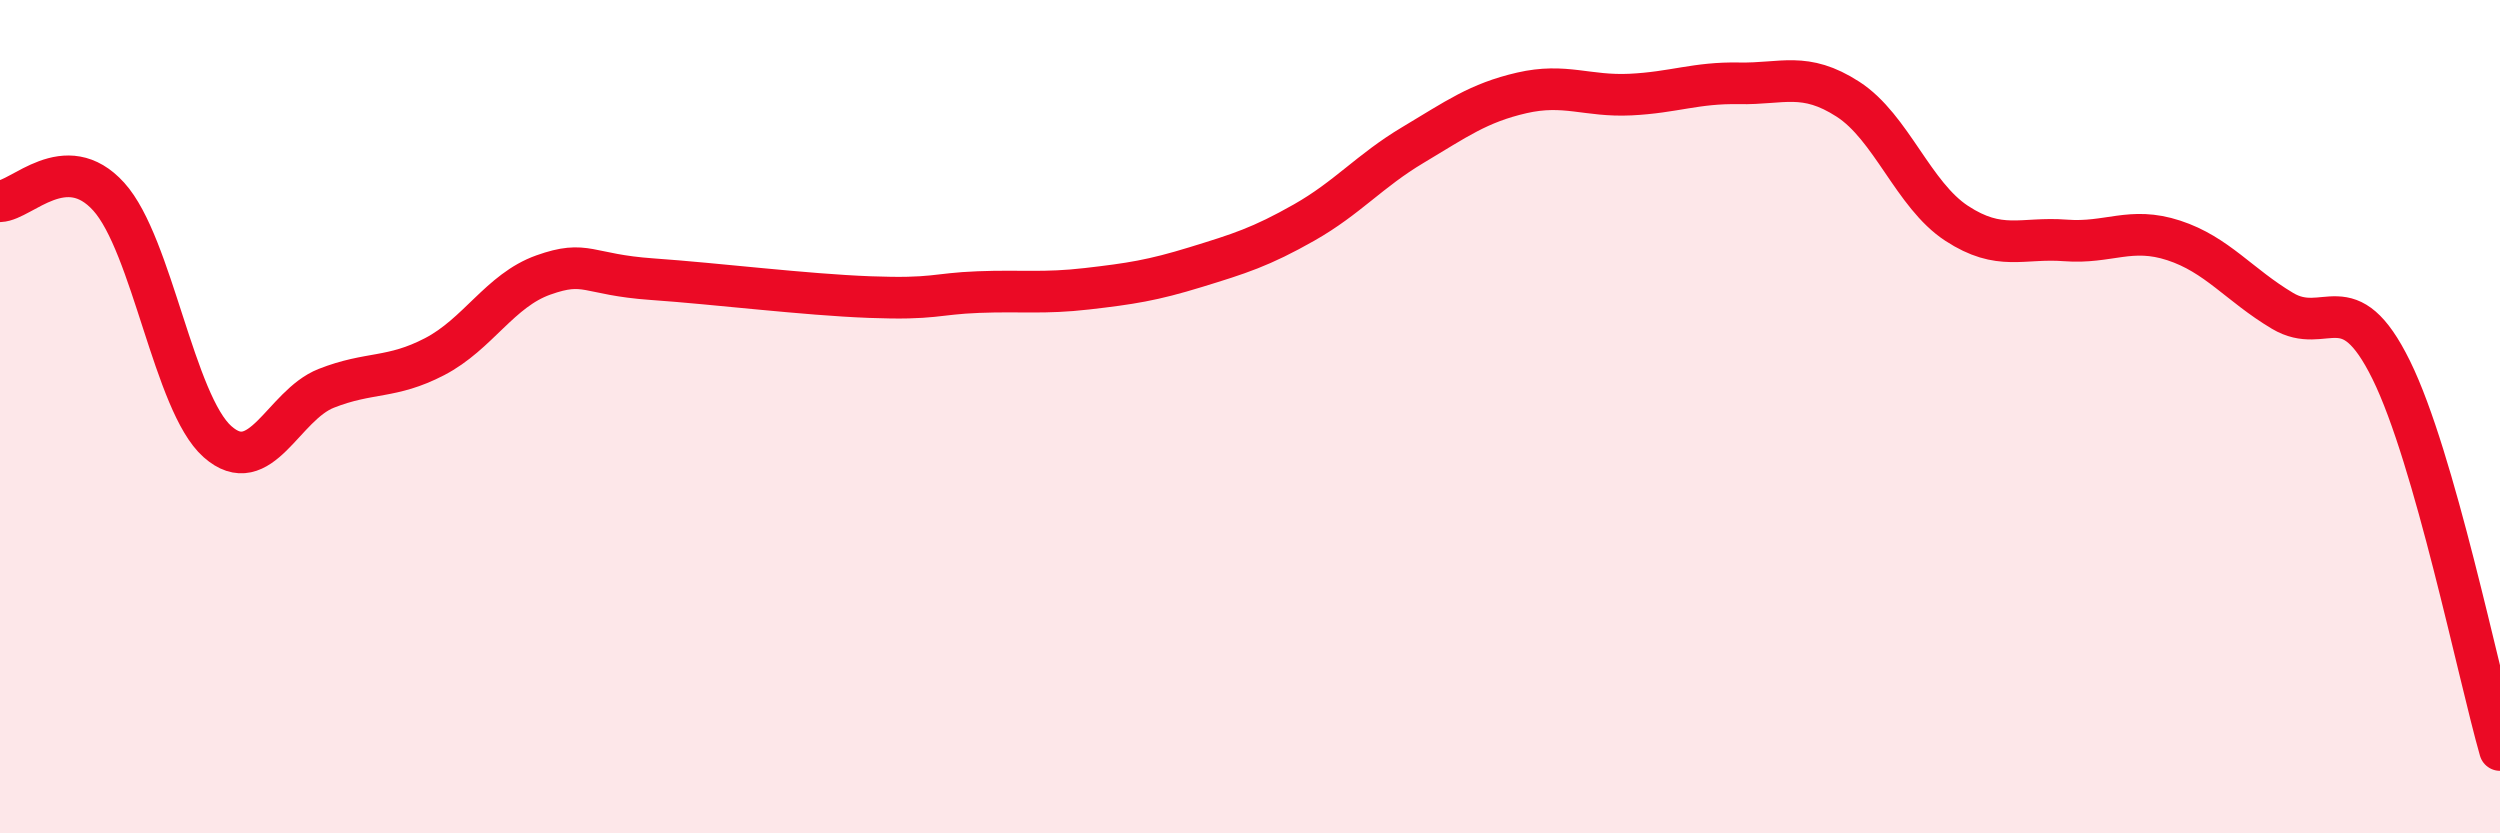
    <svg width="60" height="20" viewBox="0 0 60 20" xmlns="http://www.w3.org/2000/svg">
      <path
        d="M 0,4.83 C 0.52,4.81 1.57,3.57 2.61,4.72 C 3.65,5.87 4.18,9.68 5.22,10.6 C 6.26,11.52 6.79,9.73 7.83,9.32 C 8.87,8.91 9.39,9.1 10.43,8.56 C 11.47,8.02 12,6.97 13.04,6.6 C 14.08,6.23 14.08,6.59 15.65,6.7 C 17.22,6.81 19.3,7.07 20.87,7.13 C 22.44,7.19 22.44,7.05 23.48,7.01 C 24.52,6.97 25.05,7.05 26.09,6.93 C 27.13,6.81 27.66,6.73 28.7,6.41 C 29.74,6.09 30.26,5.93 31.3,5.34 C 32.34,4.75 32.87,4.1 33.91,3.48 C 34.95,2.86 35.48,2.47 36.52,2.23 C 37.56,1.99 38.09,2.32 39.13,2.27 C 40.17,2.22 40.7,1.98 41.74,2 C 42.78,2.02 43.31,1.71 44.35,2.38 C 45.39,3.05 45.92,4.68 46.96,5.36 C 48,6.04 48.53,5.69 49.57,5.77 C 50.61,5.85 51.13,5.43 52.17,5.77 C 53.21,6.11 53.74,6.84 54.78,7.46 C 55.82,8.08 56.35,6.77 57.39,8.88 C 58.43,10.99 59.48,16.18 60,18L60 20L0 20Z"
        fill="#EB0A25"
        opacity="0.1"
        stroke-linecap="round"
        stroke-linejoin="round"
      />
      <path
        d="M 0,4.83 C 0.52,4.81 1.57,3.57 2.61,4.72 C 3.65,5.87 4.18,9.68 5.22,10.6 C 6.26,11.52 6.79,9.73 7.83,9.32 C 8.87,8.91 9.39,9.1 10.43,8.56 C 11.47,8.02 12,6.97 13.04,6.6 C 14.08,6.23 14.08,6.59 15.65,6.7 C 17.22,6.81 19.3,7.07 20.87,7.13 C 22.44,7.19 22.44,7.05 23.48,7.01 C 24.52,6.97 25.05,7.05 26.09,6.93 C 27.13,6.81 27.66,6.73 28.7,6.41 C 29.74,6.09 30.26,5.93 31.3,5.34 C 32.34,4.75 32.87,4.1 33.91,3.48 C 34.95,2.86 35.48,2.47 36.52,2.23 C 37.56,1.99 38.09,2.32 39.13,2.27 C 40.17,2.22 40.7,1.98 41.74,2 C 42.78,2.02 43.31,1.71 44.35,2.38 C 45.39,3.05 45.92,4.68 46.96,5.36 C 48,6.04 48.53,5.69 49.57,5.77 C 50.61,5.85 51.13,5.43 52.17,5.77 C 53.21,6.11 53.74,6.84 54.78,7.46 C 55.82,8.08 56.35,6.77 57.39,8.88 C 58.43,10.99 59.48,16.18 60,18"
        stroke="#EB0A25"
        stroke-width="1"
        fill="none"
        stroke-linecap="round"
        stroke-linejoin="round"
      />
    </svg>
  